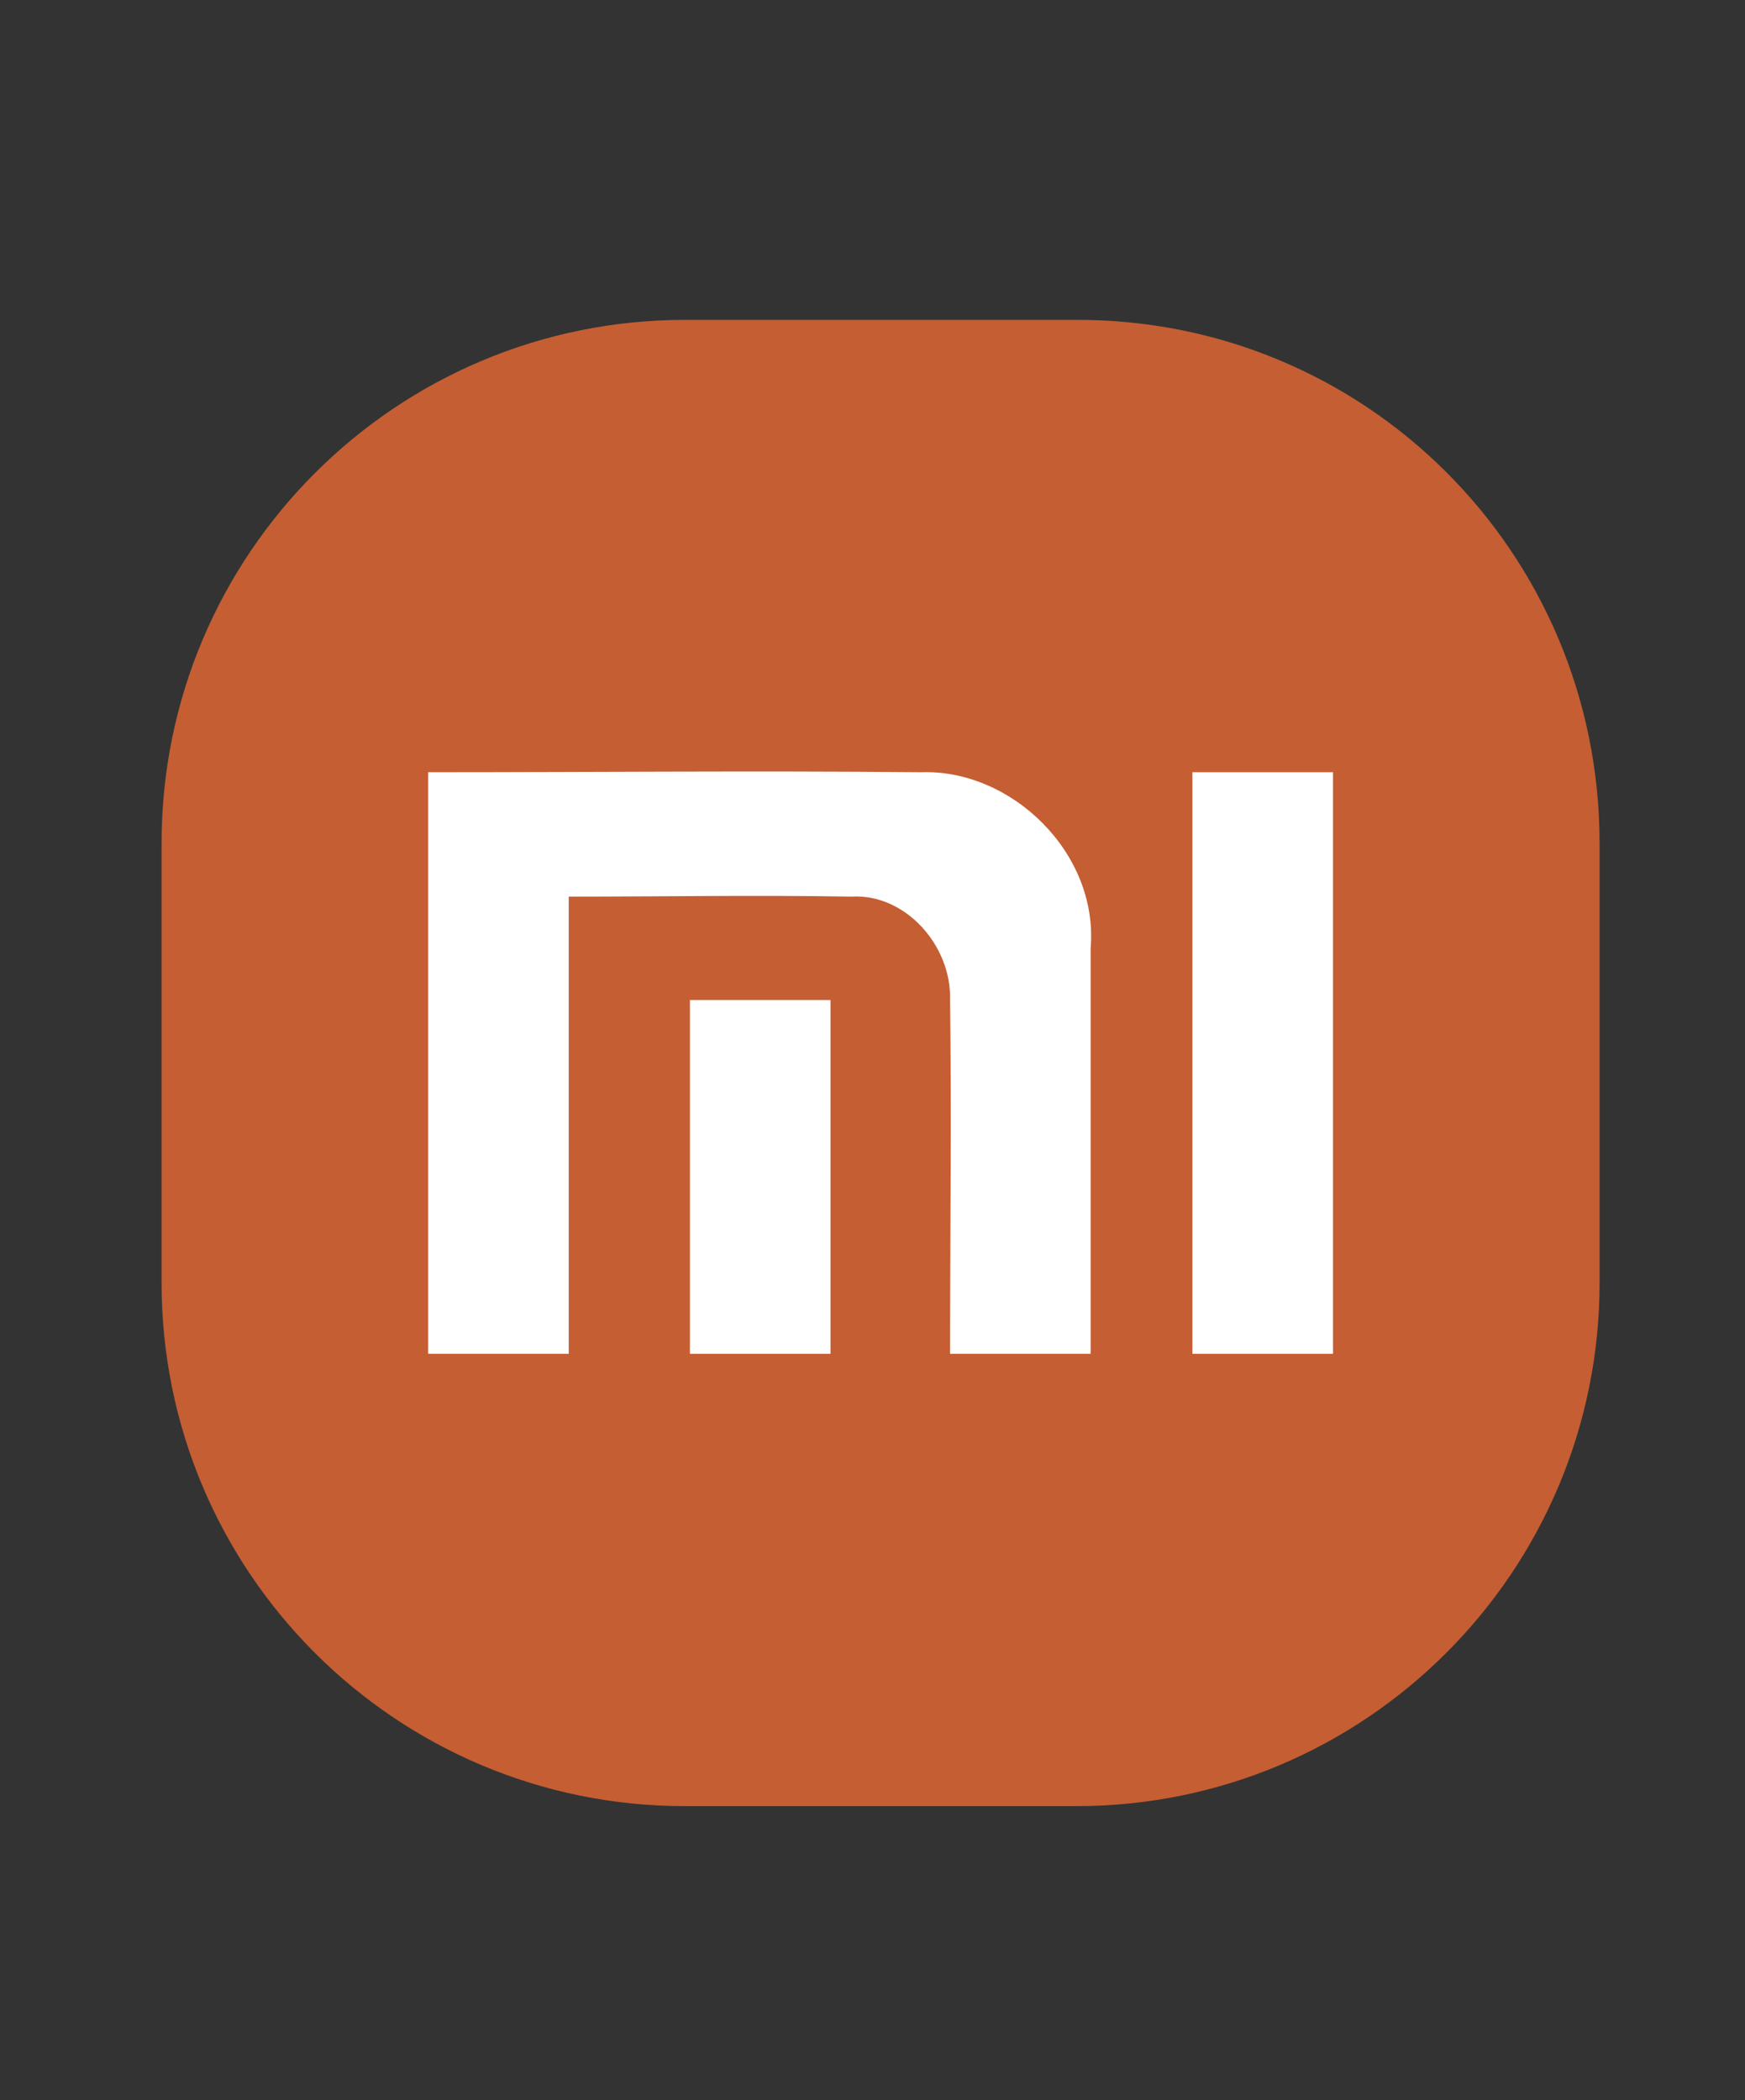 <?xml version="1.0" encoding="utf-8"?>
<!-- Generator: Adobe Illustrator 24.3.0, SVG Export Plug-In . SVG Version: 6.00 Build 0)  -->
<svg version="1.1" id="Livello_1" xmlns="http://www.w3.org/2000/svg" xmlns:xlink="http://www.w3.org/1999/xlink" x="0px" y="0px"
	 viewBox="0 0 108 130" style="enable-background:new 0 0 108 130;" xml:space="preserve">
<rect x="0" y="0" width="108" height="130" fill="#333333" stroke="none"/>
<style type="text/css">
	.st0{fill:#C55E33;}
	.st1{fill:#FFFFFF;}
</style>
<g>
	<path class="st0" d="M66.6,111.8H42.4C24.5,111.8,10,97.3,10,79.4V52.2c0-17.9,14.5-32.4,32.4-32.4h24.1C84.5,19.7,99,34.2,99,52.2
		v27.2C99,97.3,84.5,111.8,66.6,111.8"/>
	<path class="st1" d="M26.5,47.8v36h8.7V55.5c5.8,0,11.6-0.1,17.5,0c3.3-0.2,6.2,3,6.1,6.4c0.1,7.3,0,14.6,0,21.9h8.7
		c0-8.4,0-16.7,0-25.1C68,52.8,62.6,47.6,57,47.8C46.9,47.7,36.7,47.8,26.5,47.8"/>
	<rect x="73.8" y="47.8" class="st1" width="8.7" height="36"/>
	<rect x="42.7" y="61.9" class="st1" width="8.7" height="21.9"/>
</g>
</svg>
